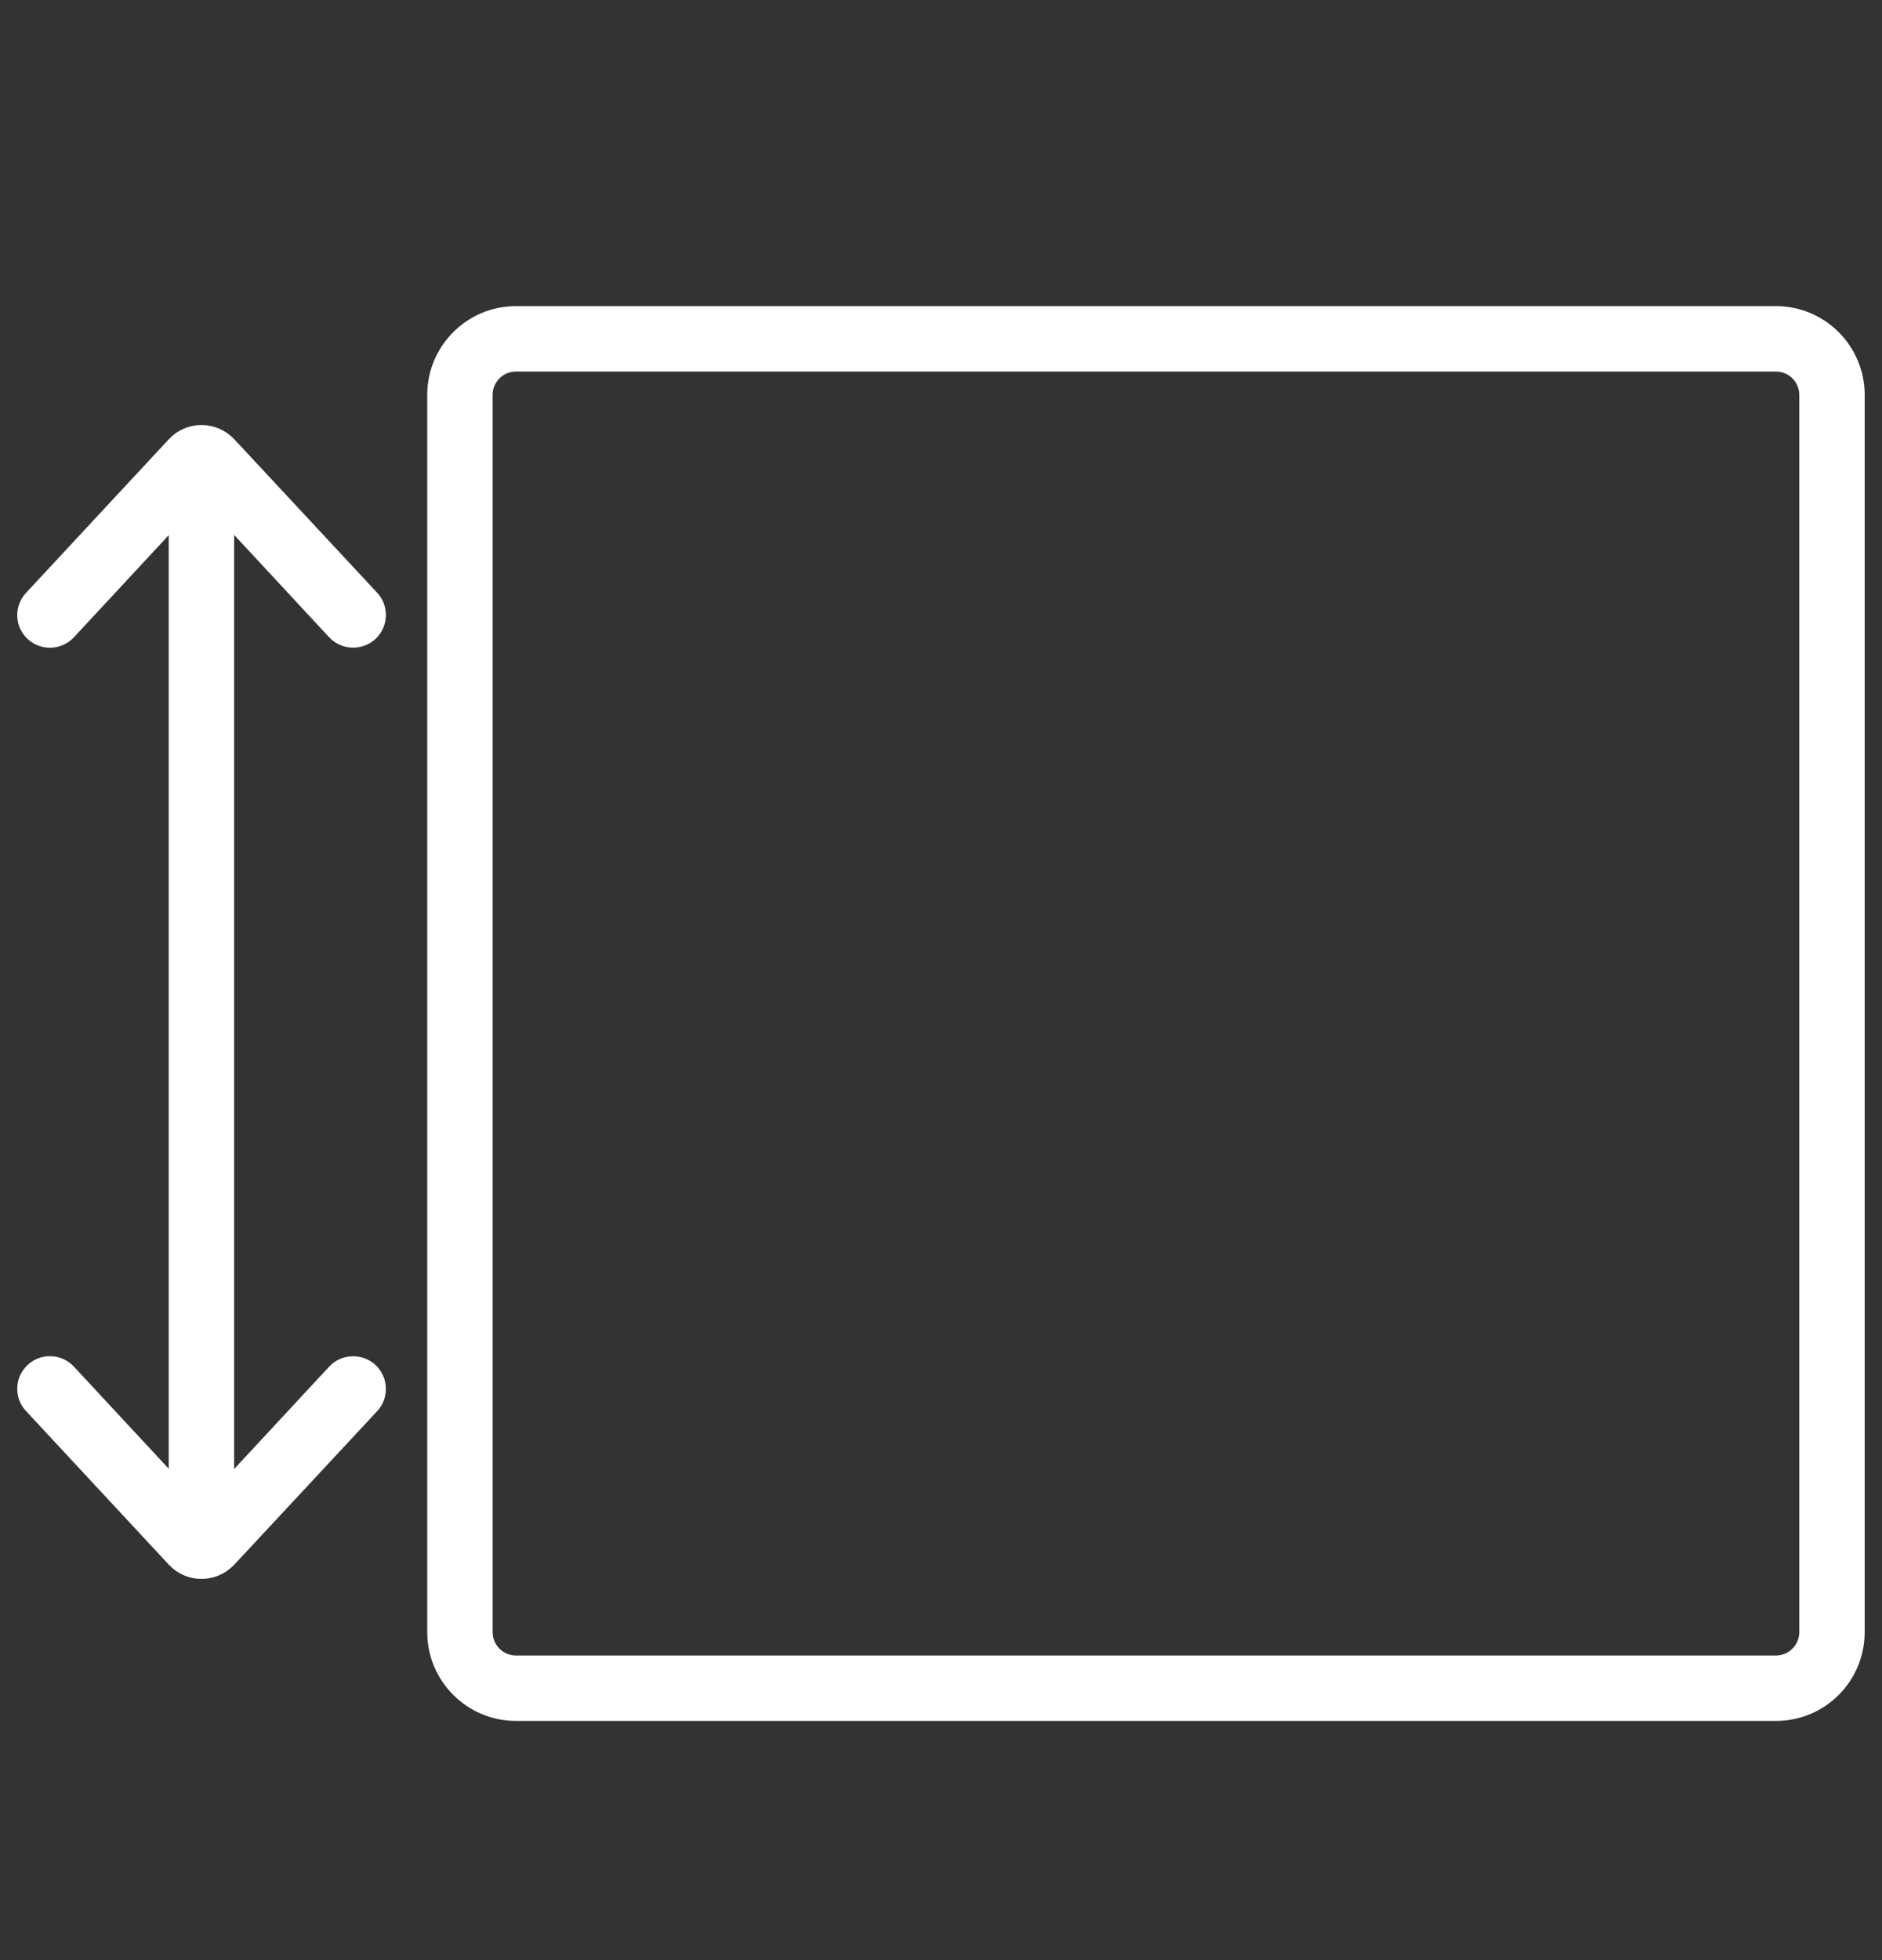 <?xml version="1.0" encoding="utf-8"?>
<!-- Generator: Adobe Illustrator 26.0.0, SVG Export Plug-In . SVG Version: 6.00 Build 0)  -->
<svg version="1.1" id="Calque_1" xmlns="http://www.w3.org/2000/svg" xmlns:xlink="http://www.w3.org/1999/xlink" x="0px" y="0px"
	 viewBox="0 0 91.23 94.96" style="enable-background:new 0 0 91.23 94.96;" xml:space="preserve">
<rect x="0" y="0" width="91.23" height="94.96" fill="#333333" stroke="none"/>
<style type="text/css">
	.st0{fill:#024261;}
	.st1{fill:#004261;}
	.st2{fill:none;stroke:#024261;stroke-width:0.5;stroke-miterlimit:10;}
	.st3{fill:#FFFFFF;stroke:#FFFFFF;stroke-miterlimit:10;}
	.st4{fill:#FFFFFF;stroke:#FFFFFF;stroke-width:0.5;stroke-miterlimit:10;}
	.st5{fill:#FFFFFF;stroke:#B2B2B2;stroke-width:0.25;stroke-miterlimit:10;}
</style>
<path class="st3" d="M86.09,82.87H25.01c-2.1,0-3.8-1.71-3.8-3.8V19.13c0-2.1,1.71-3.8,3.8-3.8h61.08c2.1,0,3.8,1.71,3.8,3.8v59.94
	C89.89,81.17,88.19,82.87,86.09,82.87z M25.01,17.5c-0.9,0-1.63,0.73-1.63,1.63v59.94c0,0.9,0.73,1.63,1.63,1.63h61.08
	c0.9,0,1.63-0.73,1.63-1.63V19.13c0-0.9-0.73-1.63-1.63-1.63H25.01z"/>
<g>
	<path class="st3" d="M9.72,75.51c-0.59-0.03-1.04-0.56-1.04-1.16V22.73c0-0.59,0.44-1.13,1.04-1.16c0.62-0.03,1.13,0.47,1.13,1.08
		v51.77C10.85,75.04,10.34,75.54,9.72,75.51z"/>
	<g>
		<path class="st3" d="M1.68,30.59L1.68,30.59c0.44,0.41,1.13,0.38,1.54-0.06l6.54-7.04c0,0,0.01,0,0.02,0l6.54,7.04
			c0.41,0.44,1.1,0.46,1.54,0.06l0,0c0.44-0.41,0.46-1.1,0.06-1.53L11,21.63c-0.67-0.72-1.8-0.72-2.46,0l-6.91,7.43
			C1.22,29.5,1.24,30.18,1.68,30.59z"/>
	</g>
	<g>
		<path class="st3" d="M1.68,66.49L1.68,66.49c0.44-0.41,1.13-0.38,1.54,0.06l6.54,7.04c0,0,0.01,0,0.02,0l6.54-7.04
			c0.41-0.44,1.1-0.46,1.54-0.06l0,0c0.44,0.41,0.46,1.1,0.06,1.53L11,75.45c-0.67,0.72-1.8,0.72-2.46,0l-6.91-7.43
			C1.22,67.59,1.24,66.9,1.68,66.49z"/>
	</g>
</g>
</svg>
